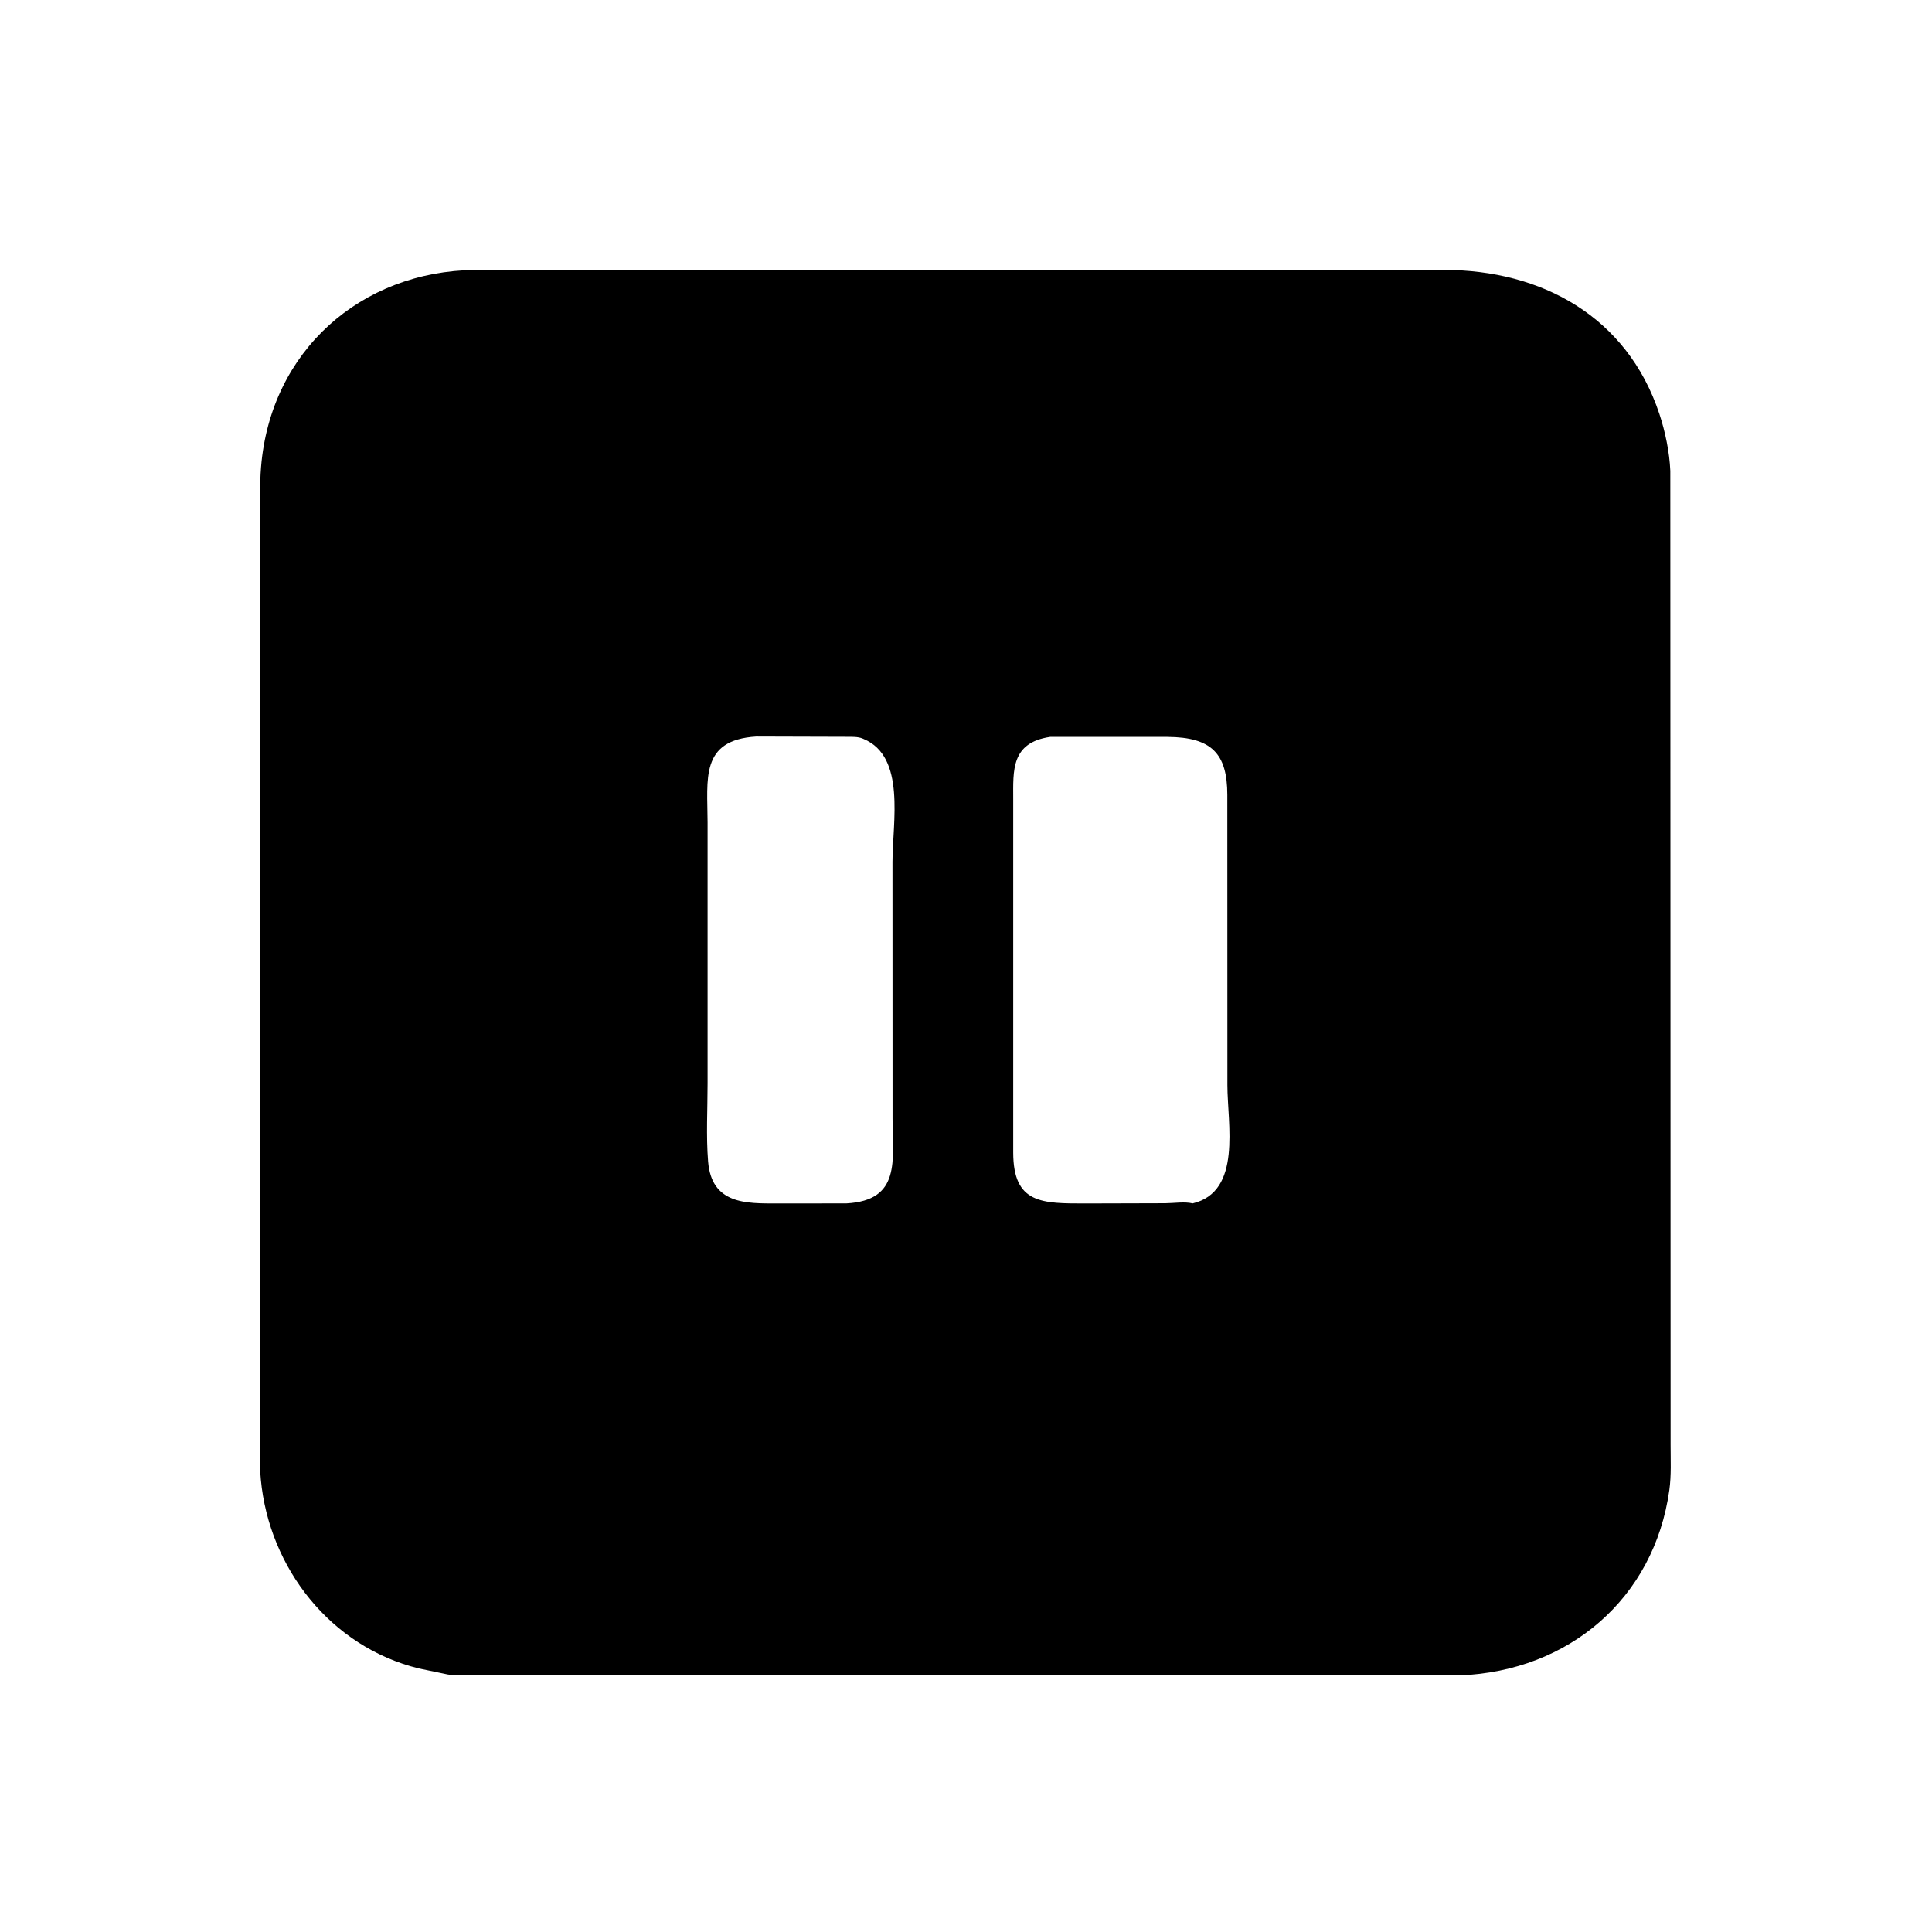 <svg version="1.1" xmlns="http://www.w3.org/2000/svg" style="display: block;" viewBox="0 0 2048 2048" width="640" height="640">
<path transform="translate(0,0)" fill="rgb(0,0,0)" d="M 1547.63 1775.96 L 502.156 1775.88 C 492.481 1775.81 480.314 1776.65 470.954 1774.24 L 444.024 1768.64 C 350.514 1745.7 285.378 1662.32 276.479 1568.29 C 275.36 1556.47 275.91 1544.18 275.901 1532.31 L 275.908 553.433 C 275.925 534.129 275.143 514.51 276.705 495.271 C 286.737 371.657 382.899 287.47 503.56 286.165 C 507.853 286.845 513.497 286.16 517.905 286.159 L 1530.76 286.13 C 1634.15 286.229 1724.72 335.478 1758.98 438.729 C 1765.2 457.481 1769.73 479.248 1770.59 499.089 L 1770.9 1531.5 C 1770.89 1547.32 1771.75 1563.88 1769.56 1579.56 C 1753.46 1694.68 1662.92 1771.44 1547.63 1775.96 z M 801.665 780.774 C 741.927 784.413 749.981 825.942 750.065 871.692 L 750.07 1148.13 C 750.075 1175.45 748.42 1203.98 750.61 1231.17 C 754.279 1276.75 791.027 1275.73 823.927 1275.73 L 897.25 1275.66 C 955.084 1272.48 946.29 1230.33 946.144 1185.93 L 946.068 913.603 C 946.094 871.585 960.433 802.202 915.5 783.386 L 914.141 782.803 C 909.289 780.86 903.14 781.087 897.957 781.06 L 801.665 780.774 z M 1113.2 781.162 C 1071.46 787.301 1074.05 817.032 1074.05 847.344 L 1074.05 1221.78 C 1074.12 1276.15 1104.48 1275.79 1151.27 1275.73 L 1235.22 1275.5 C 1244.12 1275.46 1255.8 1273.56 1264.25 1275.66 C 1316.77 1263.25 1301.13 1191.55 1301.08 1150.3 L 1301 842.648 C 1300.96 798.792 1284.36 781.53 1237.64 781.161 L 1113.2 781.162 z"/>
</svg>